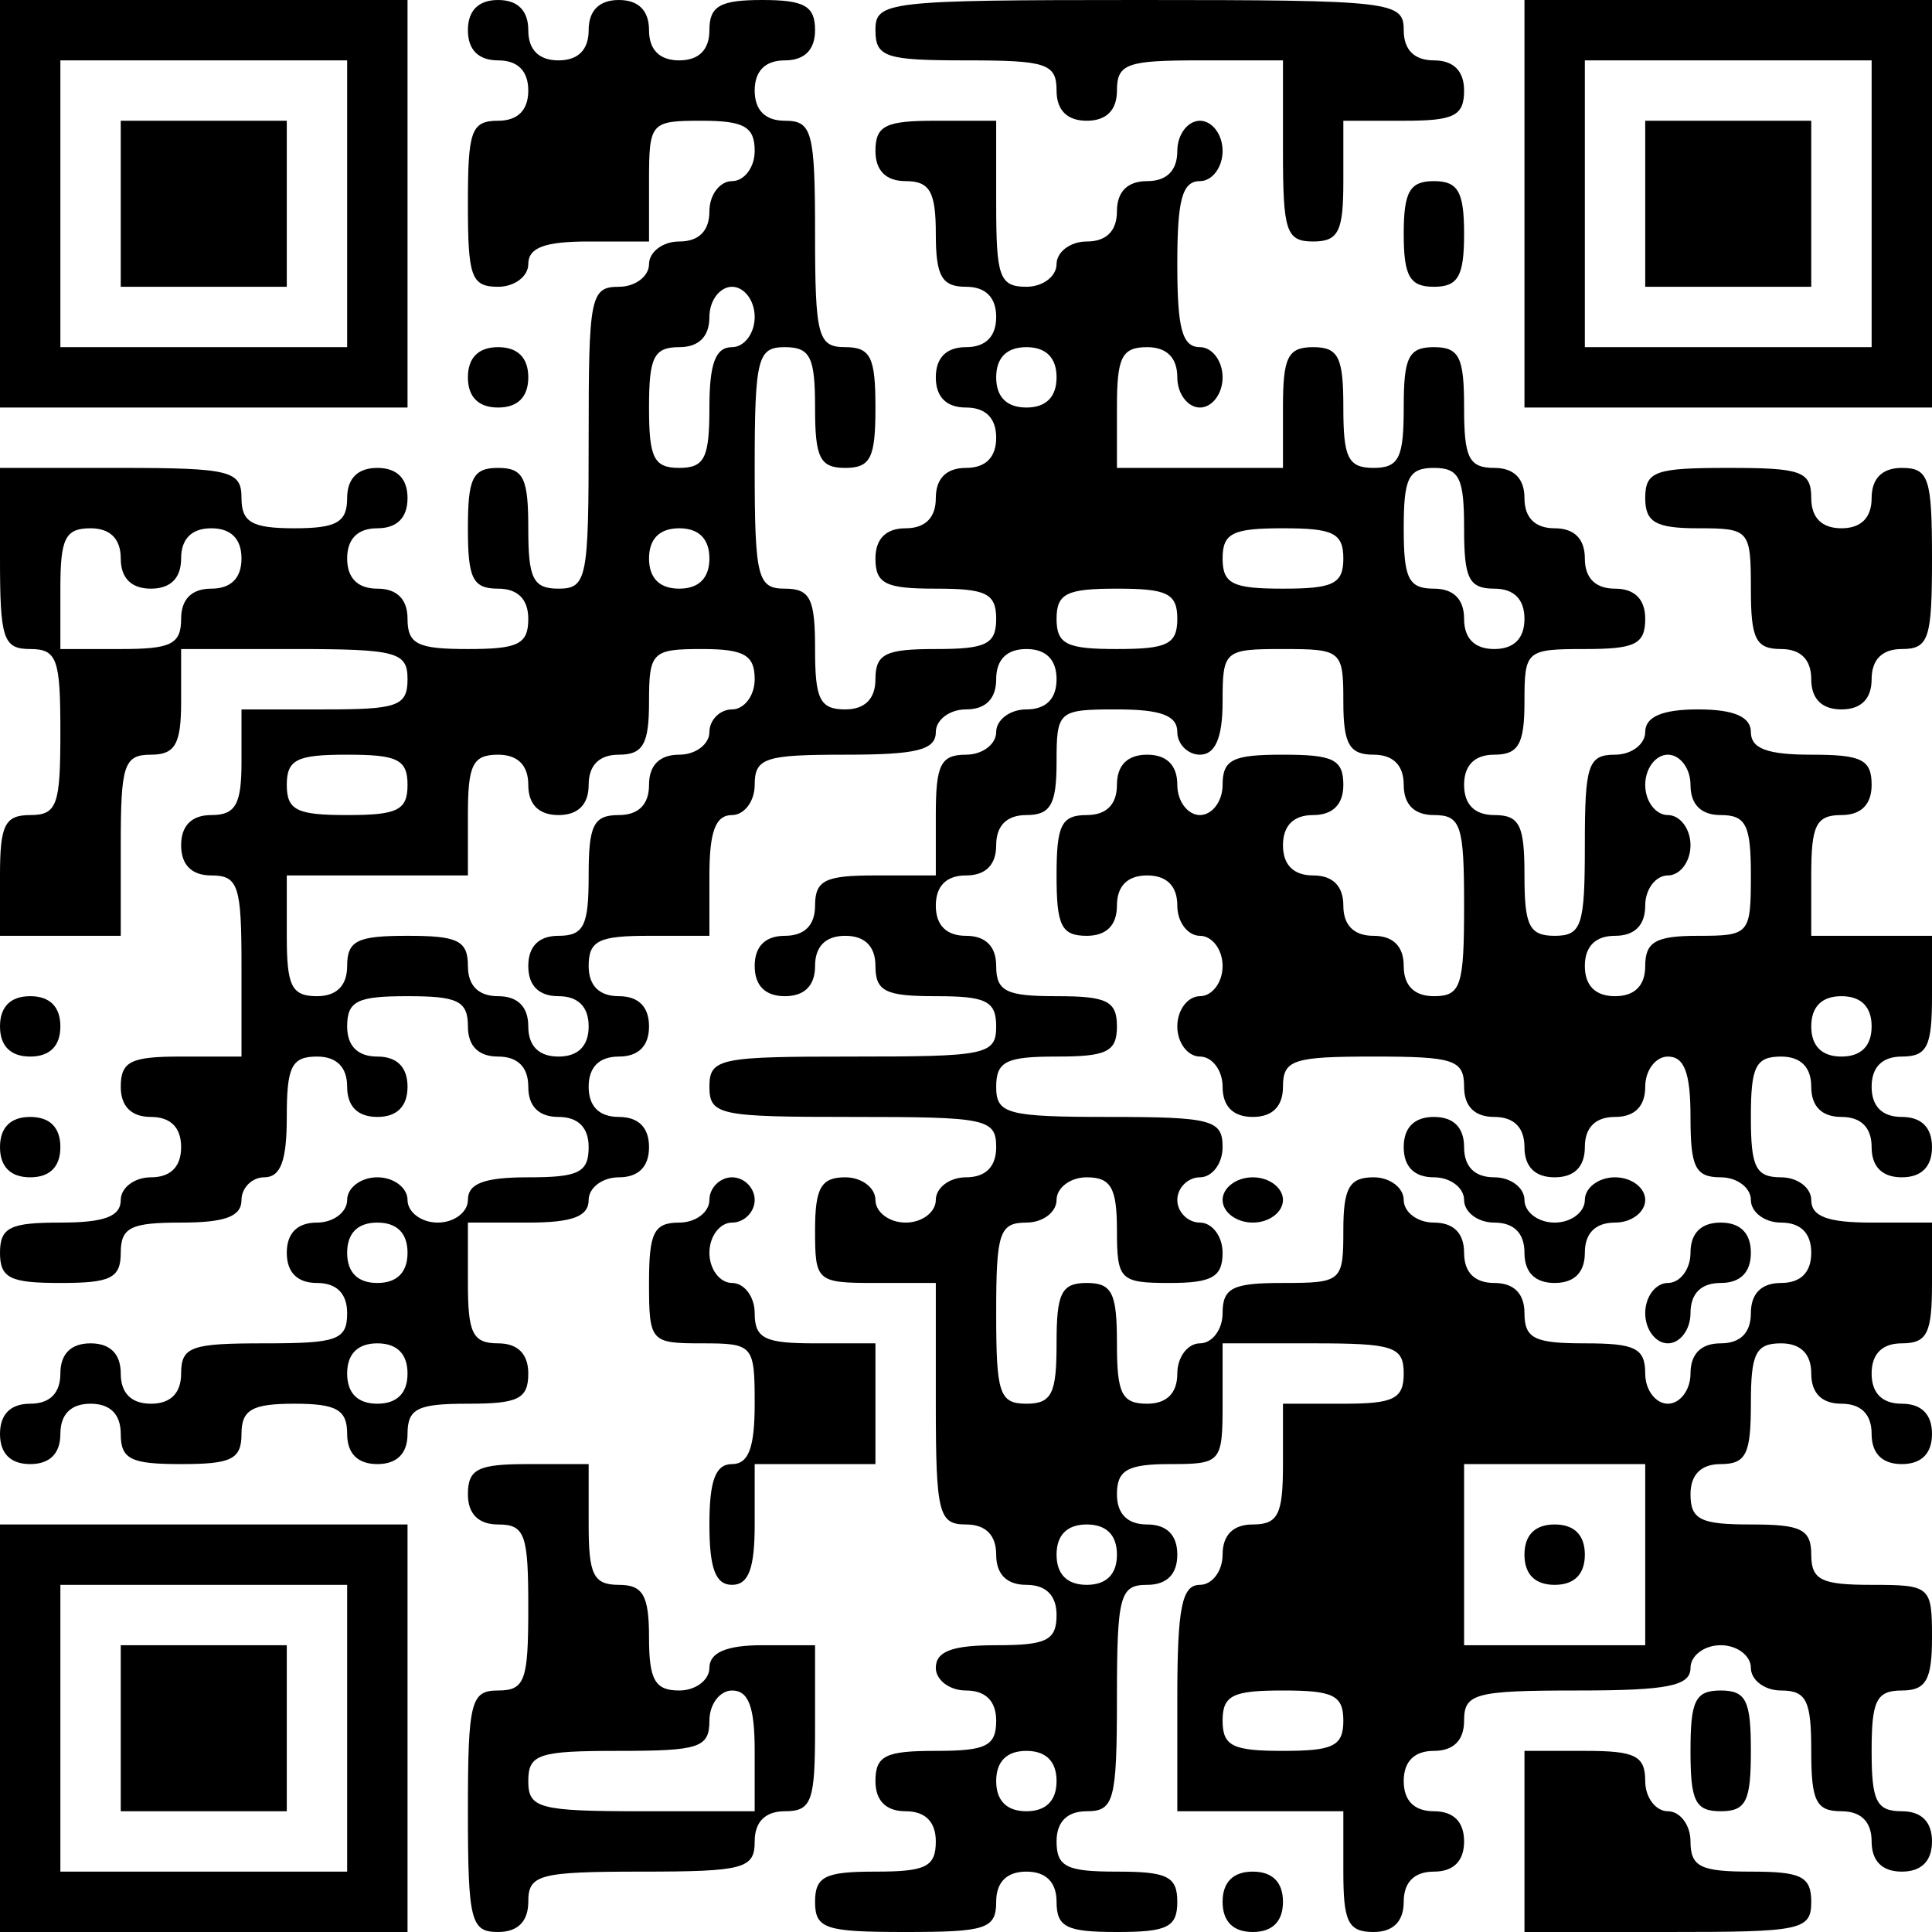 <?xml version="1.0" standalone="no"?>
<!DOCTYPE svg PUBLIC "-//W3C//DTD SVG 20010904//EN"
 "http://www.w3.org/TR/2001/REC-SVG-20010904/DTD/svg10.dtd">
<svg version="1.0" xmlns="http://www.w3.org/2000/svg"
 width="128pt" height="128pt" viewBox="0 0 128 128"
 preserveAspectRatio="xMidYMid meet">

<g transform="translate(0,128) scale(0.1,-0.1)"
fill="#000000" stroke="none">
<path d="M0 1145 l0 -135 135 0 135 0 0 135 0 135 -135 0 -135 0 0 -135z m230
0 l0 -95 -95 0 -95 0 0 95 0 95 95 0 95 0 0 -95z"/>
<path d="M80 1145 l0 -55 55 0 55 0 0 55 0 55 -55 0 -55 0 0 -55z"/>
<path d="M310 1260 c0 -13 7 -20 20 -20 13 0 20 -7 20 -20 0 -13 -7 -20 -20
-20 -18 0 -20 -7 -20 -55 0 -48 2 -55 20 -55 11 0 20 7 20 15 0 11 11 15 40
15 l40 0 0 40 c0 39 1 40 35 40 28 0 35 -4 35 -20 0 -11 -7 -20 -15 -20 -8 0
-15 -9 -15 -20 0 -13 -7 -20 -20 -20 -11 0 -20 -7 -20 -15 0 -8 -9 -15 -20
-15 -19 0 -20 -7 -20 -100 0 -93 -1 -100 -20 -100 -17 0 -20 7 -20 40 0 33 -3
40 -20 40 -17 0 -20 -7 -20 -40 0 -33 3 -40 20 -40 13 0 20 -7 20 -20 0 -17
-7 -20 -40 -20 -33 0 -40 3 -40 20 0 13 -7 20 -20 20 -13 0 -20 7 -20 20 0 13
7 20 20 20 13 0 20 7 20 20 0 13 -7 20 -20 20 -13 0 -20 -7 -20 -20 0 -16 -7
-20 -35 -20 -28 0 -35 4 -35 20 0 18 -7 20 -80 20 l-80 0 0 -60 c0 -53 2 -60
20 -60 18 0 20 -7 20 -55 0 -48 -2 -55 -20 -55 -17 0 -20 -7 -20 -40 l0 -40
40 0 40 0 0 60 c0 53 2 60 20 60 16 0 20 7 20 35 l0 35 75 0 c68 0 75 -2 75
-20 0 -18 -7 -20 -55 -20 l-55 0 0 -35 c0 -28 -4 -35 -20 -35 -13 0 -20 -7
-20 -20 0 -13 7 -20 20 -20 18 0 20 -7 20 -60 l0 -60 -40 0 c-33 0 -40 -3 -40
-20 0 -13 7 -20 20 -20 13 0 20 -7 20 -20 0 -13 -7 -20 -20 -20 -11 0 -20 -7
-20 -15 0 -11 -11 -15 -40 -15 -33 0 -40 -3 -40 -20 0 -17 7 -20 40 -20 33 0
40 3 40 20 0 17 7 20 40 20 29 0 40 4 40 15 0 8 7 15 15 15 11 0 15 11 15 40
0 33 3 40 20 40 13 0 20 -7 20 -20 0 -13 7 -20 20 -20 13 0 20 7 20 20 0 13
-7 20 -20 20 -13 0 -20 7 -20 20 0 17 7 20 40 20 33 0 40 -3 40 -20 0 -13 7
-20 20 -20 13 0 20 -7 20 -20 0 -13 7 -20 20 -20 13 0 20 -7 20 -20 0 -17 -7
-20 -40 -20 -29 0 -40 -4 -40 -15 0 -8 -9 -15 -20 -15 -11 0 -20 7 -20 15 0 8
-9 15 -20 15 -11 0 -20 -7 -20 -15 0 -8 -9 -15 -20 -15 -13 0 -20 -7 -20 -20
0 -13 7 -20 20 -20 13 0 20 -7 20 -20 0 -18 -7 -20 -55 -20 -48 0 -55 -2 -55
-20 0 -13 -7 -20 -20 -20 -13 0 -20 7 -20 20 0 13 -7 20 -20 20 -13 0 -20 -7
-20 -20 0 -13 -7 -20 -20 -20 -13 0 -20 -7 -20 -20 0 -13 7 -20 20 -20 13 0
20 7 20 20 0 13 7 20 20 20 13 0 20 -7 20 -20 0 -17 7 -20 40 -20 33 0 40 3
40 20 0 16 7 20 35 20 28 0 35 -4 35 -20 0 -13 7 -20 20 -20 13 0 20 7 20 20
0 17 7 20 40 20 33 0 40 3 40 20 0 13 -7 20 -20 20 -17 0 -20 7 -20 40 l0 40
40 0 c29 0 40 4 40 15 0 8 9 15 20 15 13 0 20 7 20 20 0 13 -7 20 -20 20 -13
0 -20 7 -20 20 0 13 7 20 20 20 13 0 20 7 20 20 0 13 -7 20 -20 20 -13 0 -20
7 -20 20 0 17 7 20 40 20 l40 0 0 40 c0 29 4 40 15 40 8 0 15 9 15 20 0 18 7
20 60 20 47 0 60 3 60 15 0 8 9 15 20 15 13 0 20 7 20 20 0 13 7 20 20 20 13
0 20 -7 20 -20 0 -13 -7 -20 -20 -20 -11 0 -20 -7 -20 -15 0 -8 -9 -15 -20
-15 -17 0 -20 -7 -20 -40 l0 -40 -40 0 c-33 0 -40 -3 -40 -20 0 -13 -7 -20
-20 -20 -13 0 -20 -7 -20 -20 0 -13 7 -20 20 -20 13 0 20 7 20 20 0 13 7 20
20 20 13 0 20 -7 20 -20 0 -17 7 -20 40 -20 33 0 40 -3 40 -20 0 -19 -7 -20
-95 -20 -88 0 -95 -1 -95 -20 0 -19 7 -20 95 -20 88 0 95 -1 95 -20 0 -13 -7
-20 -20 -20 -11 0 -20 -7 -20 -15 0 -8 -9 -15 -20 -15 -11 0 -20 7 -20 15 0 8
-9 15 -20 15 -16 0 -20 -7 -20 -35 0 -34 1 -35 40 -35 l40 0 0 -80 c0 -73 2
-80 20 -80 13 0 20 -7 20 -20 0 -13 7 -20 20 -20 13 0 20 -7 20 -20 0 -17 -7
-20 -40 -20 -29 0 -40 -4 -40 -15 0 -8 9 -15 20 -15 13 0 20 -7 20 -20 0 -17
-7 -20 -40 -20 -33 0 -40 -3 -40 -20 0 -13 7 -20 20 -20 13 0 20 -7 20 -20 0
-17 -7 -20 -40 -20 -33 0 -40 -3 -40 -20 0 -18 7 -20 60 -20 53 0 60 2 60 20
0 13 7 20 20 20 13 0 20 -7 20 -20 0 -17 7 -20 40 -20 33 0 40 3 40 20 0 17
-7 20 -40 20 -33 0 -40 3 -40 20 0 13 7 20 20 20 18 0 20 7 20 75 0 68 2 75
20 75 13 0 20 7 20 20 0 13 -7 20 -20 20 -13 0 -20 7 -20 20 0 16 7 20 35 20
34 0 35 1 35 40 l0 40 60 0 c53 0 60 -2 60 -20 0 -17 -7 -20 -40 -20 l-40 0 0
-40 c0 -33 -3 -40 -20 -40 -13 0 -20 -7 -20 -20 0 -11 -7 -20 -15 -20 -12 0
-15 -15 -15 -75 l0 -75 55 0 55 0 0 -40 c0 -33 3 -40 20 -40 13 0 20 7 20 20
0 13 7 20 20 20 13 0 20 7 20 20 0 13 -7 20 -20 20 -13 0 -20 7 -20 20 0 13 7
20 20 20 13 0 20 7 20 20 0 18 7 20 75 20 60 0 75 3 75 15 0 8 9 15 20 15 11
0 20 -7 20 -15 0 -8 9 -15 20 -15 17 0 20 -7 20 -40 0 -33 3 -40 20 -40 13 0
20 -7 20 -20 0 -13 7 -20 20 -20 13 0 20 7 20 20 0 13 -7 20 -20 20 -17 0 -20
7 -20 40 0 33 3 40 20 40 16 0 20 7 20 35 0 34 -1 35 -40 35 -33 0 -40 3 -40
20 0 17 -7 20 -40 20 -33 0 -40 3 -40 20 0 13 7 20 20 20 17 0 20 7 20 40 0
33 3 40 20 40 13 0 20 -7 20 -20 0 -13 7 -20 20 -20 13 0 20 -7 20 -20 0 -13
7 -20 20 -20 13 0 20 7 20 20 0 13 -7 20 -20 20 -13 0 -20 7 -20 20 0 13 7 20
20 20 17 0 20 7 20 40 l0 40 -40 0 c-29 0 -40 4 -40 15 0 8 -9 15 -20 15 -17
0 -20 7 -20 40 0 33 3 40 20 40 13 0 20 -7 20 -20 0 -13 7 -20 20 -20 13 0 20
-7 20 -20 0 -13 7 -20 20 -20 13 0 20 7 20 20 0 13 -7 20 -20 20 -13 0 -20 7
-20 20 0 13 7 20 20 20 17 0 20 7 20 40 l0 40 -40 0 -40 0 0 40 c0 33 3 40 20
40 13 0 20 7 20 20 0 17 -7 20 -40 20 -29 0 -40 4 -40 15 0 10 -11 15 -35 15
-24 0 -35 -5 -35 -15 0 -8 -9 -15 -20 -15 -18 0 -20 -7 -20 -60 0 -53 -2 -60
-20 -60 -17 0 -20 7 -20 40 0 33 -3 40 -20 40 -13 0 -20 7 -20 20 0 13 7 20
20 20 16 0 20 7 20 35 0 34 1 35 40 35 33 0 40 3 40 20 0 13 -7 20 -20 20 -13
0 -20 7 -20 20 0 13 -7 20 -20 20 -13 0 -20 7 -20 20 0 13 -7 20 -20 20 -17 0
-20 7 -20 40 0 33 -3 40 -20 40 -17 0 -20 -7 -20 -40 0 -33 -3 -40 -20 -40
-17 0 -20 7 -20 40 0 33 -3 40 -20 40 -17 0 -20 -7 -20 -40 l0 -40 -55 0 -55
0 0 40 c0 33 3 40 20 40 13 0 20 -7 20 -20 0 -11 7 -20 15 -20 8 0 15 9 15 20
0 11 -7 20 -15 20 -12 0 -15 13 -15 55 0 42 3 55 15 55 8 0 15 9 15 20 0 11
-7 20 -15 20 -8 0 -15 -9 -15 -20 0 -13 -7 -20 -20 -20 -13 0 -20 -7 -20 -20
0 -13 -7 -20 -20 -20 -11 0 -20 -7 -20 -15 0 -8 -9 -15 -20 -15 -18 0 -20 7
-20 55 l0 55 -40 0 c-33 0 -40 -3 -40 -20 0 -13 7 -20 20 -20 16 0 20 -7 20
-35 0 -28 4 -35 20 -35 13 0 20 -7 20 -20 0 -13 -7 -20 -20 -20 -13 0 -20 -7
-20 -20 0 -13 7 -20 20 -20 13 0 20 -7 20 -20 0 -13 -7 -20 -20 -20 -13 0 -20
-7 -20 -20 0 -13 -7 -20 -20 -20 -13 0 -20 -7 -20 -20 0 -17 7 -20 40 -20 33
0 40 -3 40 -20 0 -17 -7 -20 -40 -20 -33 0 -40 -3 -40 -20 0 -13 -7 -20 -20
-20 -17 0 -20 7 -20 40 0 33 -3 40 -20 40 -18 0 -20 7 -20 80 0 73 2 80 20 80
17 0 20 -7 20 -40 0 -33 3 -40 20 -40 17 0 20 7 20 40 0 33 -3 40 -20 40 -18
0 -20 7 -20 75 0 68 -2 75 -20 75 -13 0 -20 7 -20 20 0 13 7 20 20 20 13 0 20
7 20 20 0 16 -7 20 -35 20 -28 0 -35 -4 -35 -20 0 -13 -7 -20 -20 -20 -13 0
-20 7 -20 20 0 13 -7 20 -20 20 -13 0 -20 -7 -20 -20 0 -13 -7 -20 -20 -20
-13 0 -20 7 -20 20 0 13 -7 20 -20 20 -13 0 -20 -7 -20 -20z m190 -190 c0 -11
-7 -20 -15 -20 -11 0 -15 -11 -15 -40 0 -33 -3 -40 -20 -40 -17 0 -20 7 -20
40 0 33 3 40 20 40 13 0 20 7 20 20 0 11 7 20 15 20 8 0 15 -9 15 -20z m200
-40 c0 -13 -7 -20 -20 -20 -13 0 -20 7 -20 20 0 13 7 20 20 20 13 0 20 -7 20
-20z m270 -100 c0 -33 3 -40 20 -40 13 0 20 -7 20 -20 0 -13 -7 -20 -20 -20
-13 0 -20 7 -20 20 0 13 -7 20 -20 20 -17 0 -20 7 -20 40 0 33 3 40 20 40 17
0 20 -7 20 -40z m-890 -20 c0 -13 7 -20 20 -20 13 0 20 7 20 20 0 13 7 20 20
20 13 0 20 -7 20 -20 0 -13 -7 -20 -20 -20 -13 0 -20 -7 -20 -20 0 -17 -7 -20
-40 -20 l-40 0 0 40 c0 33 3 40 20 40 13 0 20 -7 20 -20z m390 0 c0 -13 -7
-20 -20 -20 -13 0 -20 7 -20 20 0 13 7 20 20 20 13 0 20 -7 20 -20z m420 0 c0
-17 -7 -20 -40 -20 -33 0 -40 3 -40 20 0 17 7 20 40 20 33 0 40 -3 40 -20z
m-110 -40 c0 -17 -7 -20 -40 -20 -33 0 -40 3 -40 20 0 17 7 20 40 20 33 0 40
-3 40 -20z m-280 -40 c0 -11 -7 -20 -15 -20 -8 0 -15 -7 -15 -15 0 -8 -9 -15
-20 -15 -13 0 -20 -7 -20 -20 0 -13 -7 -20 -20 -20 -17 0 -20 -7 -20 -40 0
-33 -3 -40 -20 -40 -13 0 -20 -7 -20 -20 0 -13 7 -20 20 -20 13 0 20 -7 20
-20 0 -13 -7 -20 -20 -20 -13 0 -20 7 -20 20 0 13 -7 20 -20 20 -13 0 -20 7
-20 20 0 17 -7 20 -40 20 -33 0 -40 -3 -40 -20 0 -13 -7 -20 -20 -20 -17 0
-20 7 -20 40 l0 40 60 0 60 0 0 40 c0 33 3 40 20 40 13 0 20 -7 20 -20 0 -13
7 -20 20 -20 13 0 20 7 20 20 0 13 7 20 20 20 16 0 20 7 20 35 0 33 2 35 35
35 28 0 35 -4 35 -20z m390 -15 c0 -28 4 -35 20 -35 13 0 20 -7 20 -20 0 -13
7 -20 20 -20 18 0 20 -7 20 -60 0 -53 -2 -60 -20 -60 -13 0 -20 7 -20 20 0 13
-7 20 -20 20 -13 0 -20 7 -20 20 0 13 -7 20 -20 20 -13 0 -20 7 -20 20 0 13 7
20 20 20 13 0 20 7 20 20 0 17 -7 20 -40 20 -33 0 -40 -3 -40 -20 0 -11 -7
-20 -15 -20 -8 0 -15 9 -15 20 0 13 -7 20 -20 20 -13 0 -20 -7 -20 -20 0 -13
-7 -20 -20 -20 -17 0 -20 -7 -20 -40 0 -33 3 -40 20 -40 13 0 20 7 20 20 0 13
7 20 20 20 13 0 20 -7 20 -20 0 -11 7 -20 15 -20 8 0 15 -9 15 -20 0 -11 -7
-20 -15 -20 -8 0 -15 -9 -15 -20 0 -11 7 -20 15 -20 8 0 15 -9 15 -20 0 -13 7
-20 20 -20 13 0 20 7 20 20 0 18 7 20 60 20 53 0 60 -2 60 -20 0 -13 7 -20 20
-20 13 0 20 -7 20 -20 0 -13 7 -20 20 -20 13 0 20 7 20 20 0 13 7 20 20 20 13
0 20 7 20 20 0 11 7 20 15 20 11 0 15 -11 15 -40 0 -33 3 -40 20 -40 11 0 20
-7 20 -15 0 -8 9 -15 20 -15 13 0 20 -7 20 -20 0 -13 -7 -20 -20 -20 -13 0
-20 -7 -20 -20 0 -13 -7 -20 -20 -20 -13 0 -20 -7 -20 -20 0 -11 -7 -20 -15
-20 -8 0 -15 9 -15 20 0 17 -7 20 -40 20 -33 0 -40 3 -40 20 0 13 -7 20 -20
20 -13 0 -20 7 -20 20 0 13 -7 20 -20 20 -11 0 -20 7 -20 15 0 8 -9 15 -20 15
-16 0 -20 -7 -20 -35 0 -34 -1 -35 -40 -35 -33 0 -40 -3 -40 -20 0 -11 -7 -20
-15 -20 -8 0 -15 -9 -15 -20 0 -13 -7 -20 -20 -20 -17 0 -20 7 -20 40 0 33 -3
40 -20 40 -17 0 -20 -7 -20 -40 0 -33 -3 -40 -20 -40 -18 0 -20 7 -20 60 0 53
2 60 20 60 11 0 20 7 20 15 0 8 9 15 20 15 16 0 20 -7 20 -35 0 -33 2 -35 35
-35 28 0 35 4 35 20 0 11 -7 20 -15 20 -8 0 -15 7 -15 15 0 8 7 15 15 15 8 0
15 9 15 20 0 18 -7 20 -75 20 -68 0 -75 2 -75 20 0 17 7 20 40 20 33 0 40 3
40 20 0 17 -7 20 -40 20 -33 0 -40 3 -40 20 0 13 -7 20 -20 20 -13 0 -20 7
-20 20 0 13 7 20 20 20 13 0 20 7 20 20 0 13 7 20 20 20 16 0 20 7 20 35 0 34
1 35 40 35 29 0 40 -4 40 -15 0 -8 7 -15 15 -15 10 0 15 11 15 35 0 34 1 35
40 35 39 0 40 -1 40 -35z m-620 -55 c0 -17 -7 -20 -40 -20 -33 0 -40 3 -40 20
0 17 7 20 40 20 33 0 40 -3 40 -20z m850 0 c0 -13 7 -20 20 -20 17 0 20 -7 20
-40 0 -39 -1 -40 -35 -40 -28 0 -35 -4 -35 -20 0 -13 -7 -20 -20 -20 -13 0
-20 7 -20 20 0 13 7 20 20 20 13 0 20 7 20 20 0 11 7 20 15 20 8 0 15 9 15 20
0 11 -7 20 -15 20 -8 0 -15 9 -15 20 0 11 7 20 15 20 8 0 15 -9 15 -20z m120
-160 c0 -13 -7 -20 -20 -20 -13 0 -20 7 -20 20 0 13 7 20 20 20 13 0 20 -7 20
-20z m-970 -150 c0 -13 -7 -20 -20 -20 -13 0 -20 7 -20 20 0 13 7 20 20 20 13
0 20 -7 20 -20z m0 -80 c0 -13 -7 -20 -20 -20 -13 0 -20 7 -20 20 0 13 7 20
20 20 13 0 20 -7 20 -20z m820 -120 l0 -60 -60 0 -60 0 0 60 0 60 60 0 60 0 0
-60z m-350 0 c0 -13 -7 -20 -20 -20 -13 0 -20 7 -20 20 0 13 7 20 20 20 13 0
20 -7 20 -20z m150 -110 c0 -17 -7 -20 -40 -20 -33 0 -40 3 -40 20 0 17 7 20
40 20 33 0 40 -3 40 -20z m-190 -40 c0 -13 -7 -20 -20 -20 -13 0 -20 7 -20 20
0 13 7 20 20 20 13 0 20 -7 20 -20z"/>
<path d="M930 520 c0 -13 7 -20 20 -20 11 0 20 -7 20 -15 0 -8 9 -15 20 -15
13 0 20 -7 20 -20 0 -13 7 -20 20 -20 13 0 20 7 20 20 0 13 7 20 20 20 11 0
20 7 20 15 0 8 -9 15 -20 15 -11 0 -20 -7 -20 -15 0 -8 -9 -15 -20 -15 -11 0
-20 7 -20 15 0 8 -9 15 -20 15 -13 0 -20 7 -20 20 0 13 -7 20 -20 20 -13 0
-20 -7 -20 -20z"/>
<path d="M810 485 c0 -8 9 -15 20 -15 11 0 20 7 20 15 0 8 -9 15 -20 15 -11 0
-20 -7 -20 -15z"/>
<path d="M1120 450 c0 -11 -7 -20 -15 -20 -8 0 -15 -9 -15 -20 0 -11 7 -20 15
-20 8 0 15 9 15 20 0 13 7 20 20 20 13 0 20 7 20 20 0 13 -7 20 -20 20 -13 0
-20 -7 -20 -20z"/>
<path d="M1010 250 c0 -13 7 -20 20 -20 13 0 20 7 20 20 0 13 -7 20 -20 20
-13 0 -20 -7 -20 -20z"/>
<path d="M580 1260 c0 -18 7 -20 60 -20 53 0 60 -2 60 -20 0 -13 7 -20 20 -20
13 0 20 7 20 20 0 18 7 20 55 20 l55 0 0 -60 c0 -53 2 -60 20 -60 17 0 20 7
20 40 l0 40 40 0 c33 0 40 3 40 20 0 13 -7 20 -20 20 -13 0 -20 7 -20 20 0 19
-7 20 -175 20 -168 0 -175 -1 -175 -20z"/>
<path d="M1010 1145 l0 -135 135 0 135 0 0 135 0 135 -135 0 -135 0 0 -135z
m230 0 l0 -95 -95 0 -95 0 0 95 0 95 95 0 95 0 0 -95z"/>
<path d="M1090 1145 l0 -55 55 0 55 0 0 55 0 55 -55 0 -55 0 0 -55z"/>
<path d="M930 1125 c0 -28 4 -35 20 -35 16 0 20 7 20 35 0 28 -4 35 -20 35
-16 0 -20 -7 -20 -35z"/>
<path d="M310 1030 c0 -13 7 -20 20 -20 13 0 20 7 20 20 0 13 -7 20 -20 20
-13 0 -20 -7 -20 -20z"/>
<path d="M1090 950 c0 -16 7 -20 35 -20 34 0 35 -1 35 -40 0 -33 3 -40 20 -40
13 0 20 -7 20 -20 0 -13 7 -20 20 -20 13 0 20 7 20 20 0 13 7 20 20 20 18 0
20 7 20 60 0 53 -2 60 -20 60 -13 0 -20 -7 -20 -20 0 -13 -7 -20 -20 -20 -13
0 -20 7 -20 20 0 18 -7 20 -55 20 -48 0 -55 -2 -55 -20z"/>
<path d="M0 600 c0 -13 7 -20 20 -20 13 0 20 7 20 20 0 13 -7 20 -20 20 -13 0
-20 -7 -20 -20z"/>
<path d="M0 520 c0 -13 7 -20 20 -20 13 0 20 7 20 20 0 13 -7 20 -20 20 -13 0
-20 -7 -20 -20z"/>
<path d="M470 485 c0 -8 -9 -15 -20 -15 -17 0 -20 -7 -20 -40 0 -39 1 -40 35
-40 34 0 35 -1 35 -40 0 -29 -4 -40 -15 -40 -11 0 -15 -11 -15 -40 0 -29 4
-40 15 -40 11 0 15 11 15 40 l0 40 40 0 40 0 0 40 0 40 -40 0 c-33 0 -40 3
-40 20 0 11 -7 20 -15 20 -8 0 -15 9 -15 20 0 11 7 20 15 20 8 0 15 7 15 15 0
8 -7 15 -15 15 -8 0 -15 -7 -15 -15z"/>
<path d="M310 290 c0 -13 7 -20 20 -20 18 0 20 -7 20 -55 0 -48 -2 -55 -20
-55 -18 0 -20 -7 -20 -80 0 -73 2 -80 20 -80 13 0 20 7 20 20 0 18 7 20 75 20
68 0 75 2 75 20 0 13 7 20 20 20 18 0 20 7 20 55 l0 55 -35 0 c-24 0 -35 -5
-35 -15 0 -8 -9 -15 -20 -15 -16 0 -20 7 -20 35 0 28 -4 35 -20 35 -17 0 -20
7 -20 40 l0 40 -40 0 c-33 0 -40 -3 -40 -20z m190 -170 l0 -40 -75 0 c-68 0
-75 2 -75 20 0 18 7 20 60 20 53 0 60 2 60 20 0 11 7 20 15 20 11 0 15 -11 15
-40z"/>
<path d="M0 135 l0 -135 135 0 135 0 0 135 0 135 -135 0 -135 0 0 -135z m230
0 l0 -95 -95 0 -95 0 0 95 0 95 95 0 95 0 0 -95z"/>
<path d="M80 135 l0 -55 55 0 55 0 0 55 0 55 -55 0 -55 0 0 -55z"/>
<path d="M1120 120 c0 -33 3 -40 20 -40 17 0 20 7 20 40 0 33 -3 40 -20 40
-17 0 -20 -7 -20 -40z"/>
<path d="M1010 60 l0 -60 95 0 c88 0 95 1 95 20 0 17 -7 20 -40 20 -33 0 -40
3 -40 20 0 11 -7 20 -15 20 -8 0 -15 9 -15 20 0 17 -7 20 -40 20 l-40 0 0 -60z"/>
<path d="M810 20 c0 -13 7 -20 20 -20 13 0 20 7 20 20 0 13 -7 20 -20 20 -13
0 -20 -7 -20 -20z"/>
</g>
</svg>
